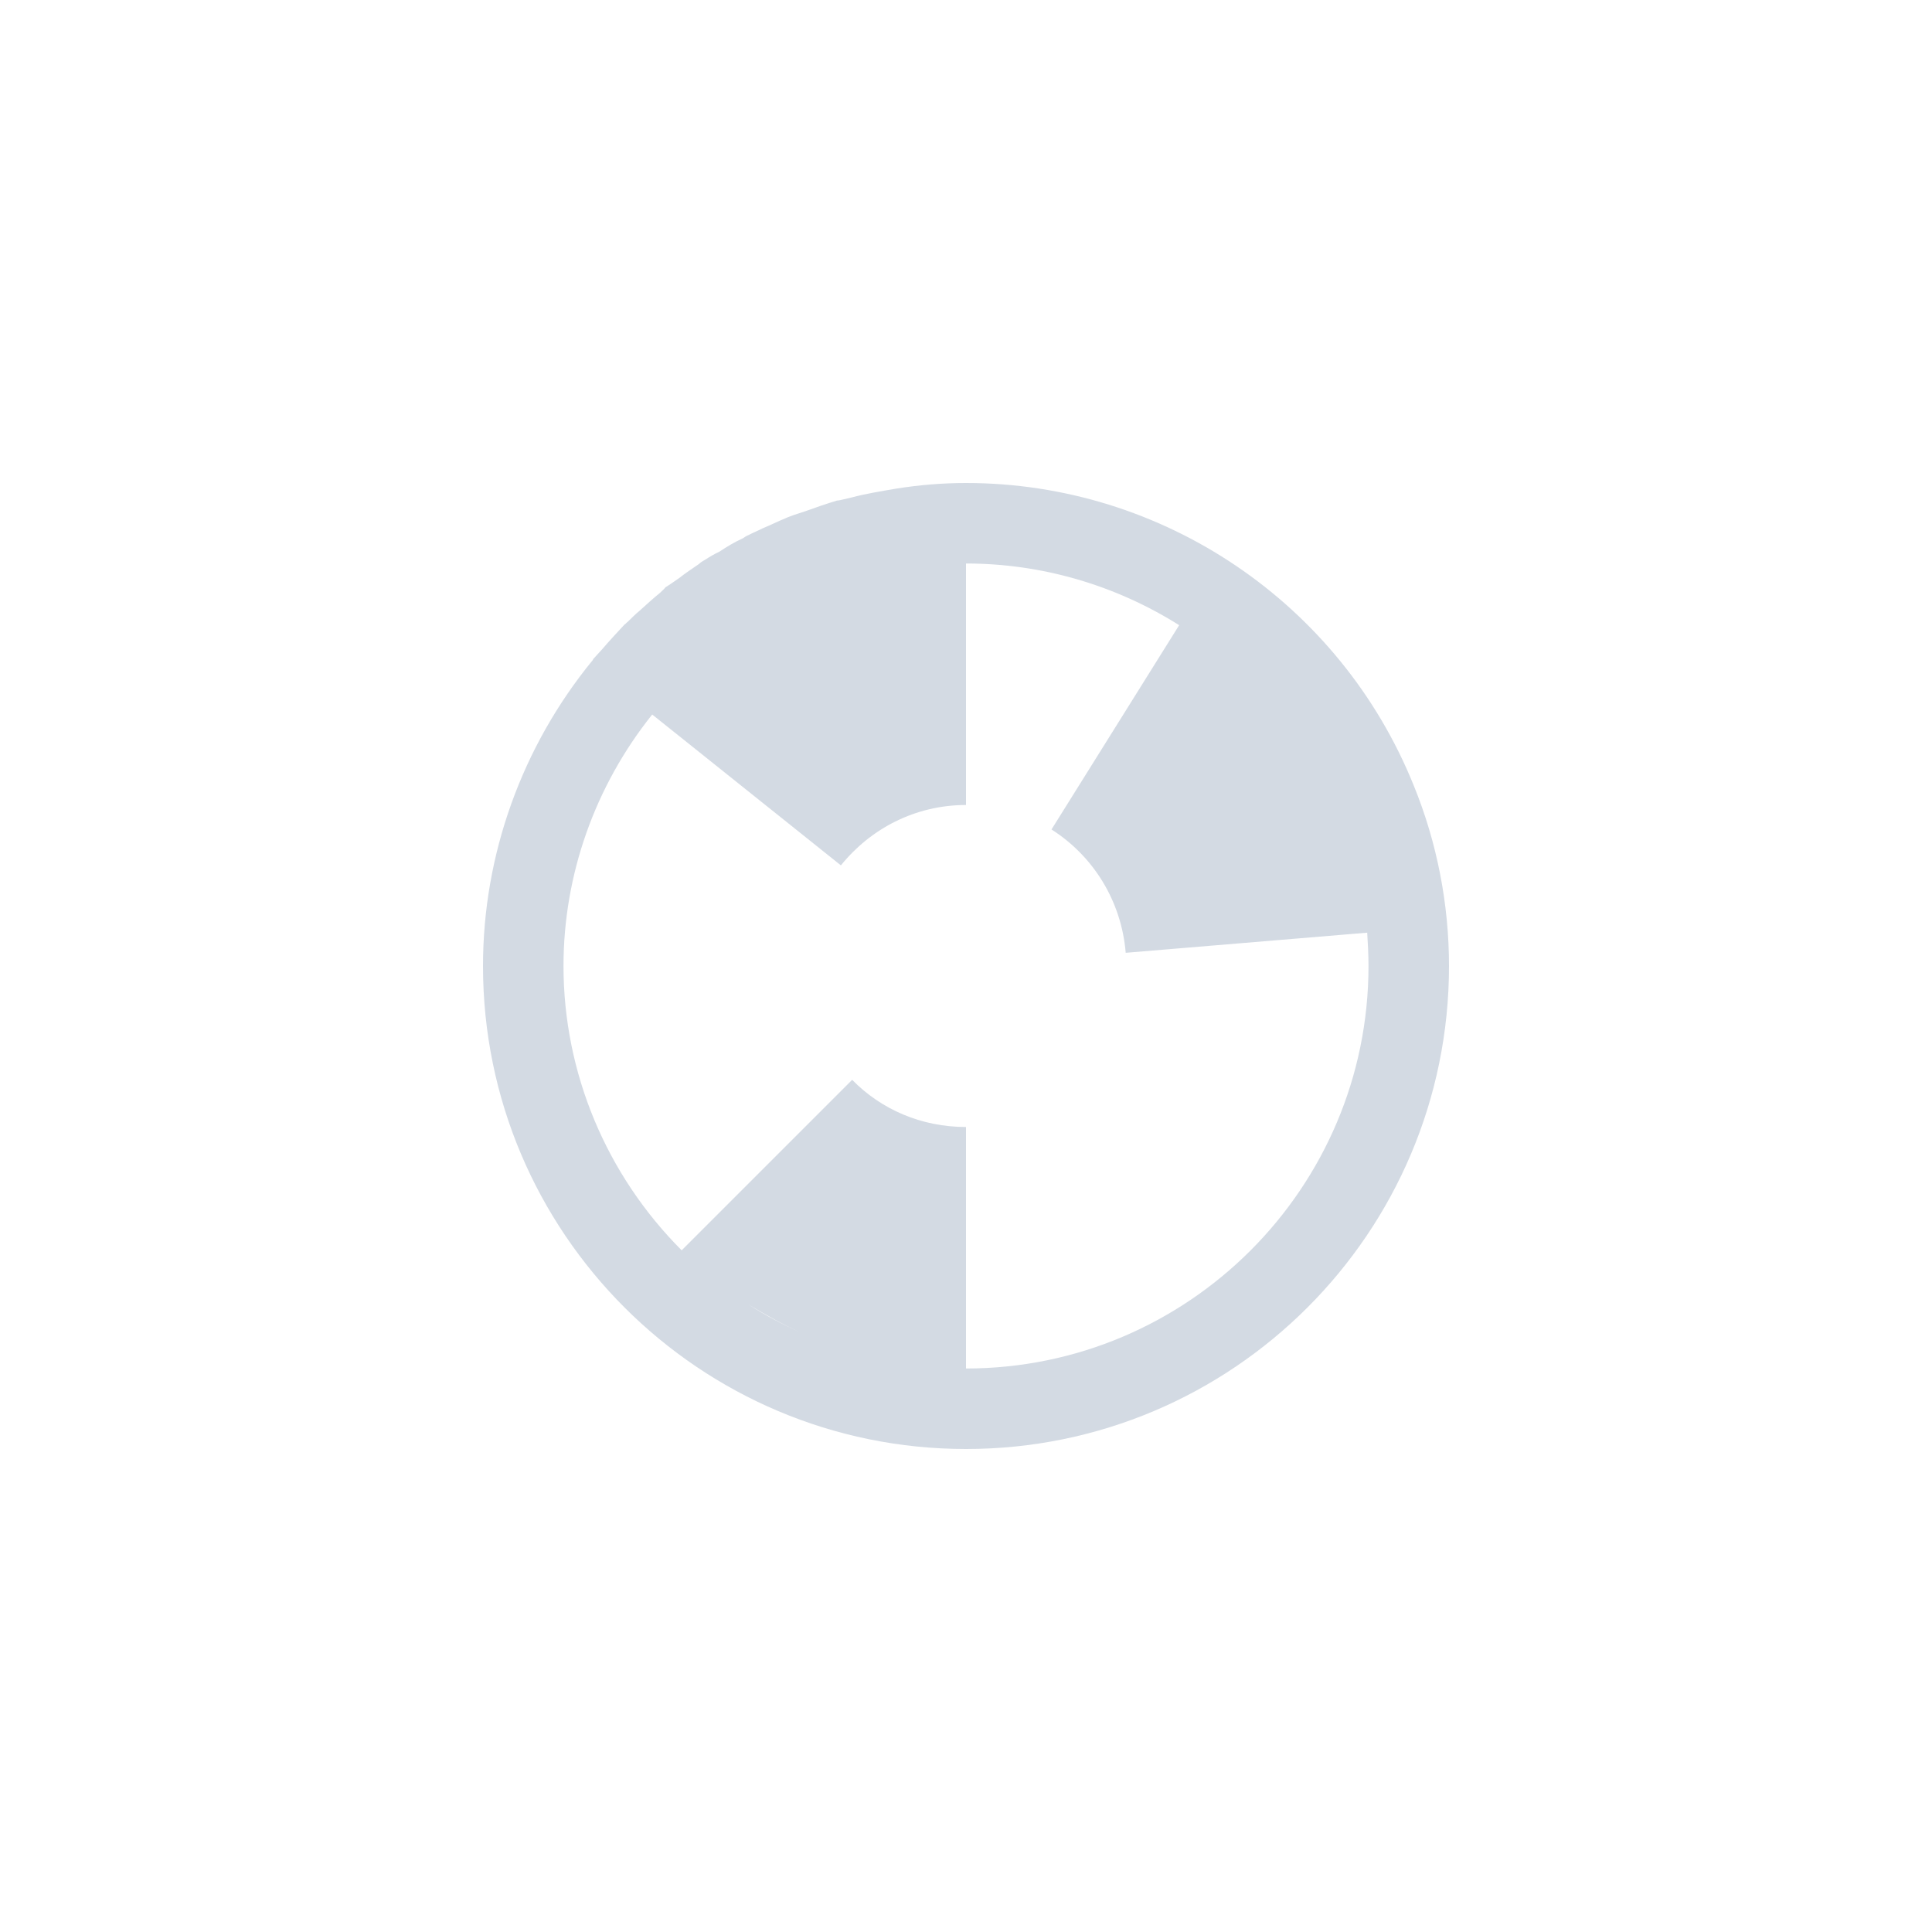 <svg xmlns="http://www.w3.org/2000/svg" width="12pt" height="12pt" version="1.1" viewBox="0 0 12 12">
 <g>
  <path style="fill:rgb(82.745%,85.49%,89.02%)" d="M 6 3 C 5.855 3 5.711 3.012 5.566 3.035 C 5.473 3.051 5.379 3.066 5.289 3.09 C 5.27 3.094 5.254 3.098 5.238 3.102 C 5.223 3.105 5.211 3.109 5.199 3.109 C 5.133 3.129 5.066 3.152 5 3.176 C 4.977 3.184 4.953 3.191 4.93 3.199 C 4.91 3.207 4.895 3.211 4.879 3.219 C 4.832 3.238 4.785 3.262 4.738 3.281 C 4.707 3.297 4.676 3.309 4.648 3.324 C 4.637 3.328 4.625 3.336 4.613 3.344 C 4.562 3.367 4.516 3.395 4.469 3.426 C 4.438 3.441 4.41 3.457 4.379 3.477 C 4.367 3.484 4.352 3.492 4.34 3.504 C 4.301 3.531 4.258 3.559 4.219 3.59 C 4.191 3.609 4.164 3.629 4.133 3.648 C 4.125 3.66 4.113 3.668 4.102 3.68 C 4.059 3.715 4.016 3.754 3.973 3.793 C 3.945 3.816 3.922 3.84 3.898 3.863 C 3.891 3.867 3.887 3.875 3.879 3.879 C 3.832 3.93 3.785 3.98 3.738 4.035 C 3.719 4.055 3.703 4.074 3.684 4.094 C 3.684 4.098 3.68 4.102 3.68 4.102 C 3.242 4.637 3 5.309 3 6 C 3 7.656 4.344 9 6 9 C 7.656 9 9 7.656 9 6 C 9 5.617 8.926 5.234 8.781 4.879 C 8.324 3.746 7.223 3 6 3 Z M 6 3.5 C 6.469 3.5 6.926 3.633 7.324 3.883 L 6.531 5.152 C 6.789 5.316 6.965 5.594 6.992 5.918 L 8.492 5.793 C 8.496 5.859 8.5 5.93 8.5 6 C 8.5 7.379 7.379 8.5 6 8.5 L 6 7 C 5.723 7 5.473 6.891 5.293 6.707 L 4.234 7.766 C 3.766 7.297 3.5 6.664 3.5 6 C 3.5 5.434 3.695 4.883 4.051 4.438 L 5.223 5.375 C 5.406 5.148 5.684 5 6 5 Z M 4.281 7.812 C 4.371 7.898 4.469 7.98 4.57 8.051 C 4.469 7.98 4.371 7.898 4.281 7.812 Z M 4.648 8.102 C 4.758 8.168 4.867 8.23 4.984 8.281 C 4.867 8.23 4.758 8.172 4.648 8.102 Z M 5.062 8.316 C 5.195 8.371 5.332 8.414 5.477 8.445 C 5.336 8.414 5.199 8.371 5.062 8.316 Z M 5.062 8.316"/>
 </g>
</svg>
